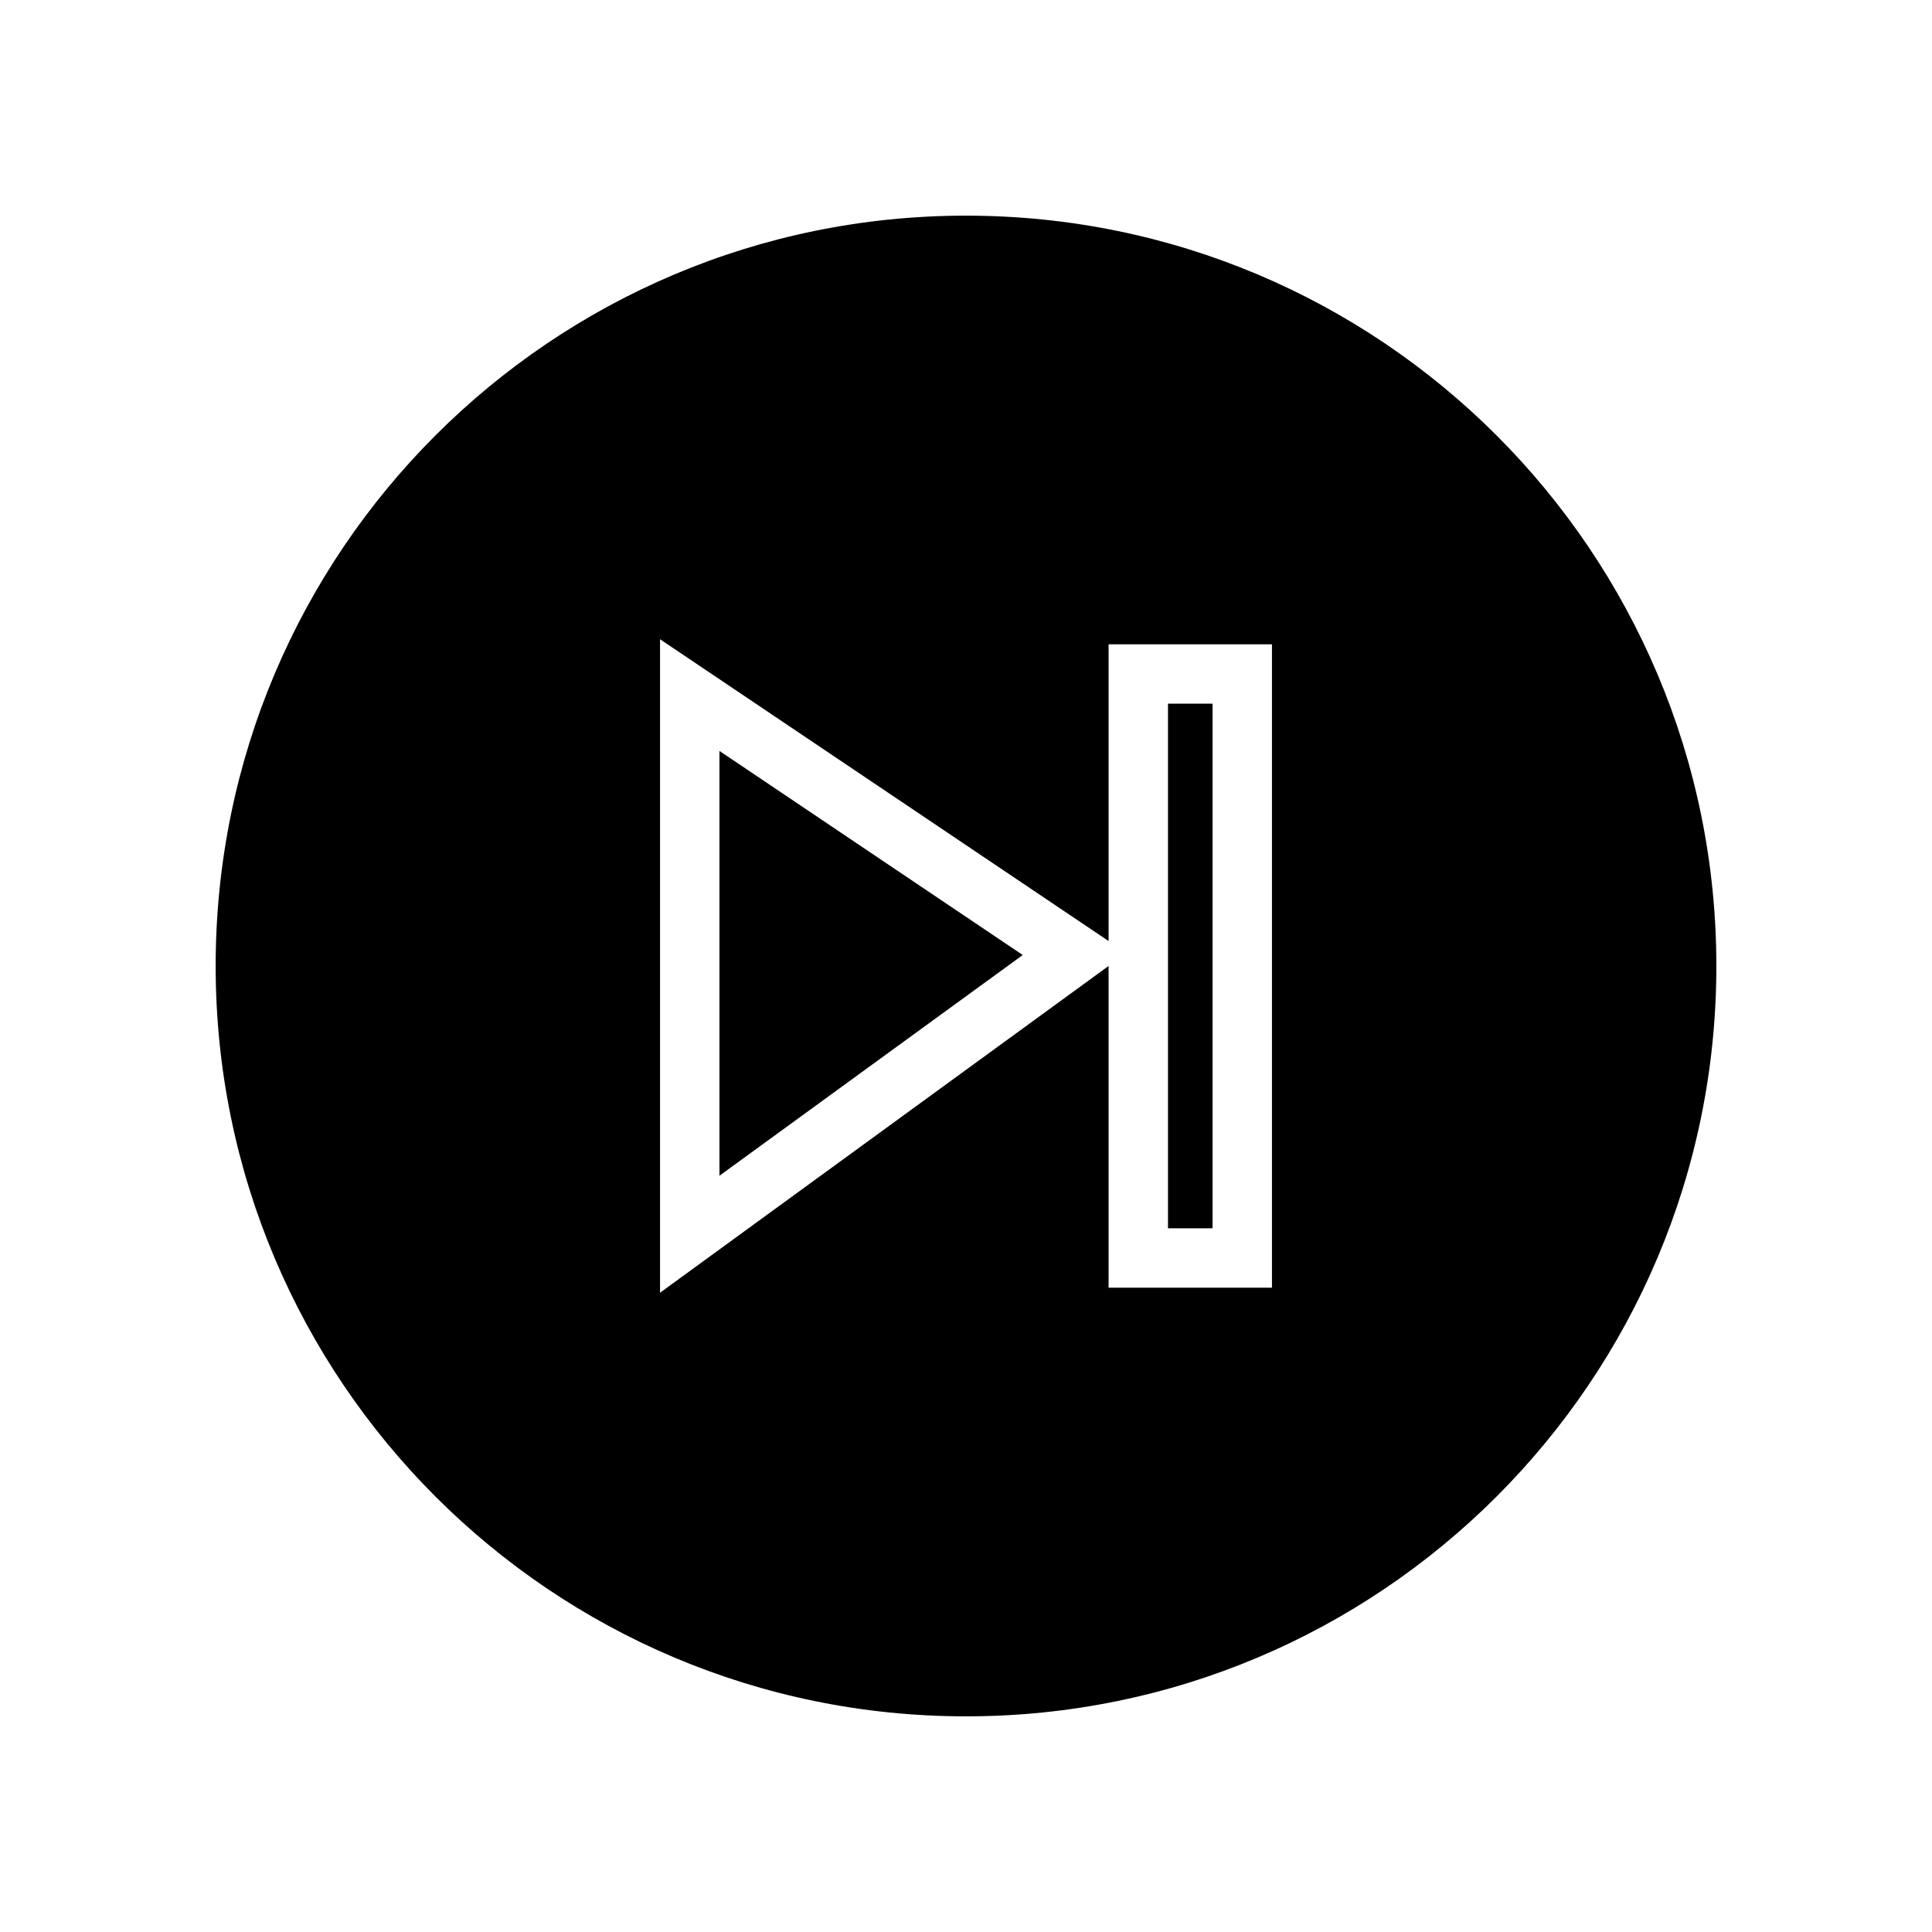 <?xml version="1.0" encoding="UTF-8"?>
<!-- Uploaded to: SVG Repo, www.svgrepo.com, Generator: SVG Repo Mixer Tools -->
<svg fill="#000000" width="800px" height="800px" version="1.1" viewBox="144 144 512 512" xmlns="http://www.w3.org/2000/svg">
 <g>
  <path d="m415.04 397.09-80.375 58.488v-112.57z"/>
  <path d="m453.53 330.49v139.02h11.809v-139.02zm0 0v139.02h11.809v-139.02zm0 0v139.02h11.809v-139.02zm0 0v139.02h11.809v-139.02zm0 0v139.02h11.809v-139.02zm0 0v139.02h11.809v-139.02zm0 0v139.02h11.809v-139.02zm0 0v139.02h11.809v-139.02zm0 0v139.02h11.809v-139.02zm0 0v139.02h11.809v-139.02zm0 0v139.02h11.809v-139.02zm0 0v139.02h11.809v-139.02zm0 0v139.02h11.809v-139.02zm0 0v139.02h11.809v-139.02zm0 0v139.02h11.809v-139.02zm0 0v139.02h11.809v-139.02zm-53.527-129.34c-109.82 0-198.85 89.031-198.85 198.85 0 109.81 89.031 198.85 198.85 198.85 109.81 0 198.85-89.035 198.85-198.85 0-109.82-89.035-198.85-198.85-198.85zm81.082 284.1h-43.297v-85.254l-118.87 86.59v-173.18l118.87 79.98v-78.641h43.297zm-15.746-154.77h-11.809v139.02h11.809zm-11.809 0v139.02h11.809v-139.02zm0 0v139.02h11.809v-139.02zm0 0v139.02h11.809v-139.02zm0 0v139.02h11.809v-139.02zm0 0v139.02h11.809v-139.02zm0 0v139.02h11.809v-139.02zm0 0v139.02h11.809v-139.02zm0 0v139.02h11.809v-139.02zm0 0v139.02h11.809v-139.02zm0 0v139.02h11.809v-139.02zm0 0v139.02h11.809v-139.02zm0 0v139.02h11.809v-139.02zm0 0v139.02h11.809v-139.02zm0 0v139.02h11.809v-139.02z"/>
 </g>
</svg>
